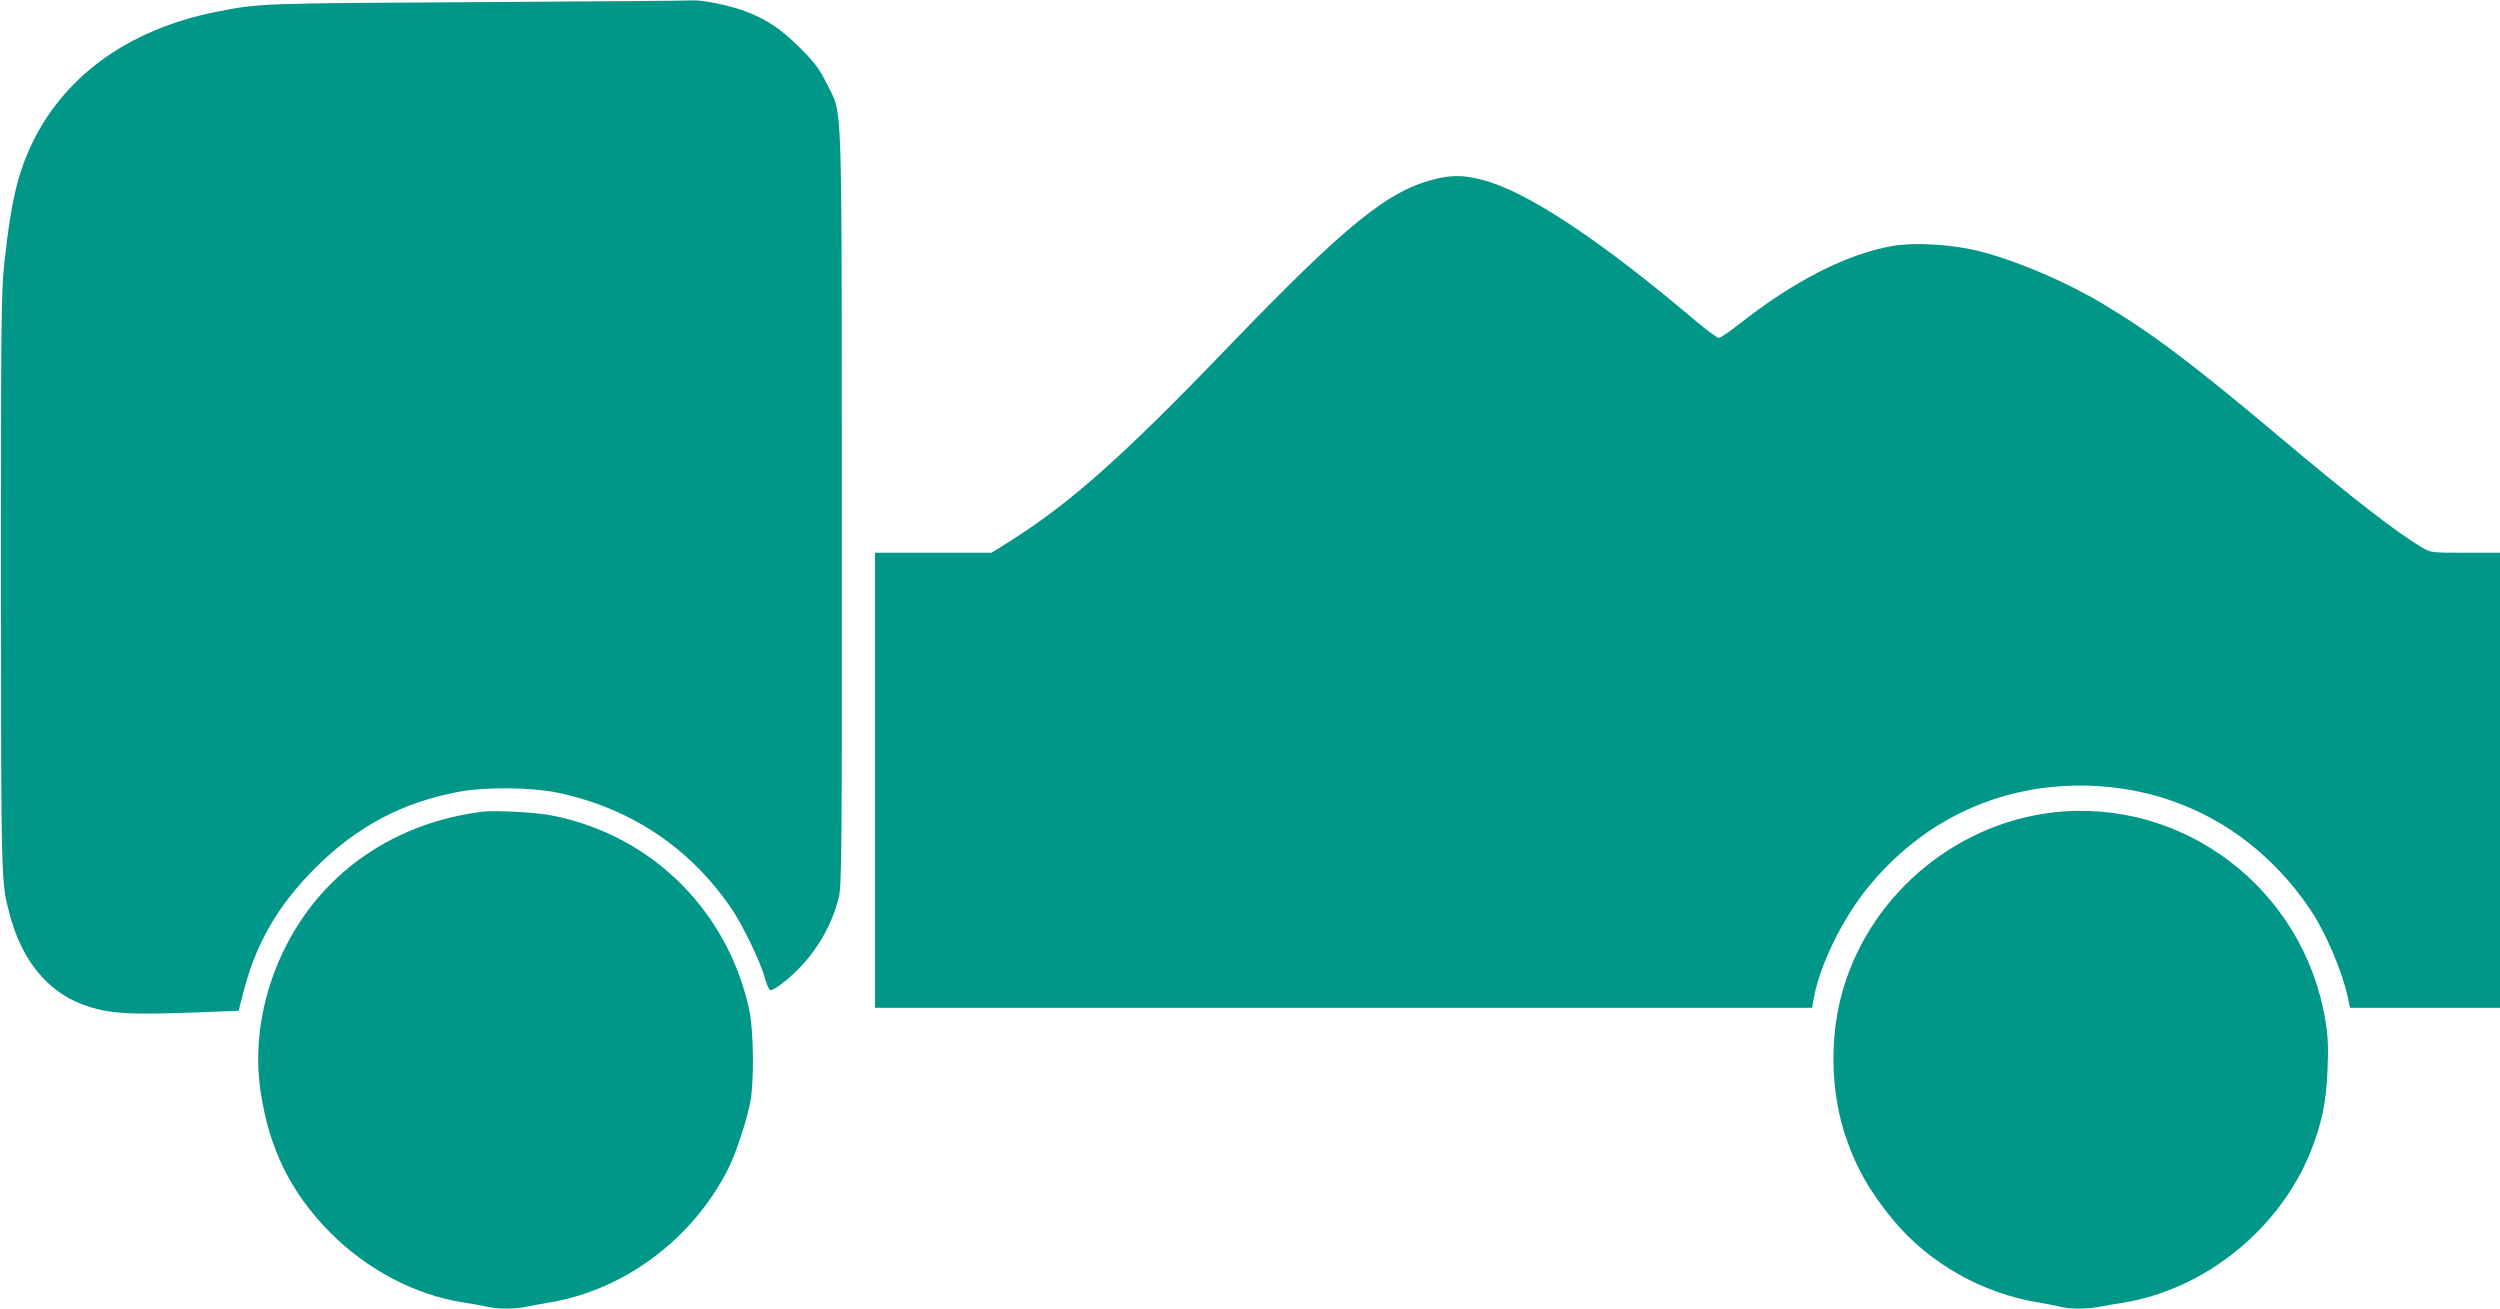 <?xml version="1.0" standalone="no"?>
<!DOCTYPE svg PUBLIC "-//W3C//DTD SVG 20010904//EN"
 "http://www.w3.org/TR/2001/REC-SVG-20010904/DTD/svg10.dtd">
<svg version="1.0" xmlns="http://www.w3.org/2000/svg"
 width="1280pt" height="670pt" viewBox="0 0 1280 670"
 preserveAspectRatio="xMidYMid meet">
<g transform="translate(0,670) scale(0.1,-0.1)"
fill="#009688" stroke="none">
<path d="M2435 6689 c-1107 -6 -1111 -6 -1330 -50 -453 -91 -787 -335 -951
-695 -67 -149 -99 -288 -131 -584 -17 -151 -18 -287 -18 -1645 1 -1563 0
-1532 47 -1705 61 -226 190 -384 366 -451 135 -50 230 -57 626 -41 l178 7 23
91 c64 252 176 446 369 640 215 214 447 337 740 391 135 25 370 22 503 -6 374
-79 681 -285 892 -599 57 -85 145 -269 167 -348 9 -35 22 -64 29 -64 18 0 86
51 143 109 98 98 173 230 206 364 16 62 17 222 16 2000 -1 2164 5 2002 -76
2167 -40 79 -61 108 -138 185 -94 93 -162 140 -266 182 -80 32 -224 63 -280
61 -25 -2 -526 -5 -1115 -9z"/>
<path d="M7360 5786 c-249 -57 -459 -226 -1083 -874 -532 -553 -802 -792
-1111 -986 l-89 -56 -299 0 -298 0 0 -1165 0 -1165 2399 0 2399 0 7 41 c29
173 149 419 286 584 285 346 687 528 1134 512 460 -17 861 -244 1125 -636 78
-116 163 -316 191 -448 l11 -53 384 0 384 0 0 1165 0 1165 -177 0 c-173 0
-177 0 -222 27 -127 74 -355 251 -731 567 -441 371 -645 525 -901 679 -189
113 -430 217 -624 268 -144 38 -340 50 -459 29 -231 -41 -502 -179 -781 -399
-49 -39 -97 -71 -105 -71 -8 0 -55 35 -105 76 -502 426 -881 677 -1109 734
-89 23 -146 24 -226 6z"/>
<path d="M2470 2544 c-441 -55 -802 -298 -999 -674 -125 -239 -174 -508 -137
-756 43 -294 154 -520 356 -724 188 -190 436 -321 685 -359 44 -7 99 -17 122
-22 54 -12 139 -12 200 1 26 5 88 17 137 25 376 69 719 330 896 684 38 77 92
239 111 336 21 105 18 369 -5 475 -111 511 -503 896 -1012 995 -80 16 -290 27
-354 19z"/>
<path d="M10509 2540 c-516 -61 -957 -446 -1084 -948 -57 -225 -49 -484 21
-700 54 -165 129 -297 250 -442 184 -220 458 -374 744 -419 41 -7 91 -17 111
-22 46 -12 134 -12 196 0 26 5 82 15 123 21 419 68 801 376 961 775 57 144 80
255 86 421 5 117 2 174 -12 254 -112 670 -728 1138 -1396 1060z"/>
</g>
</svg>
